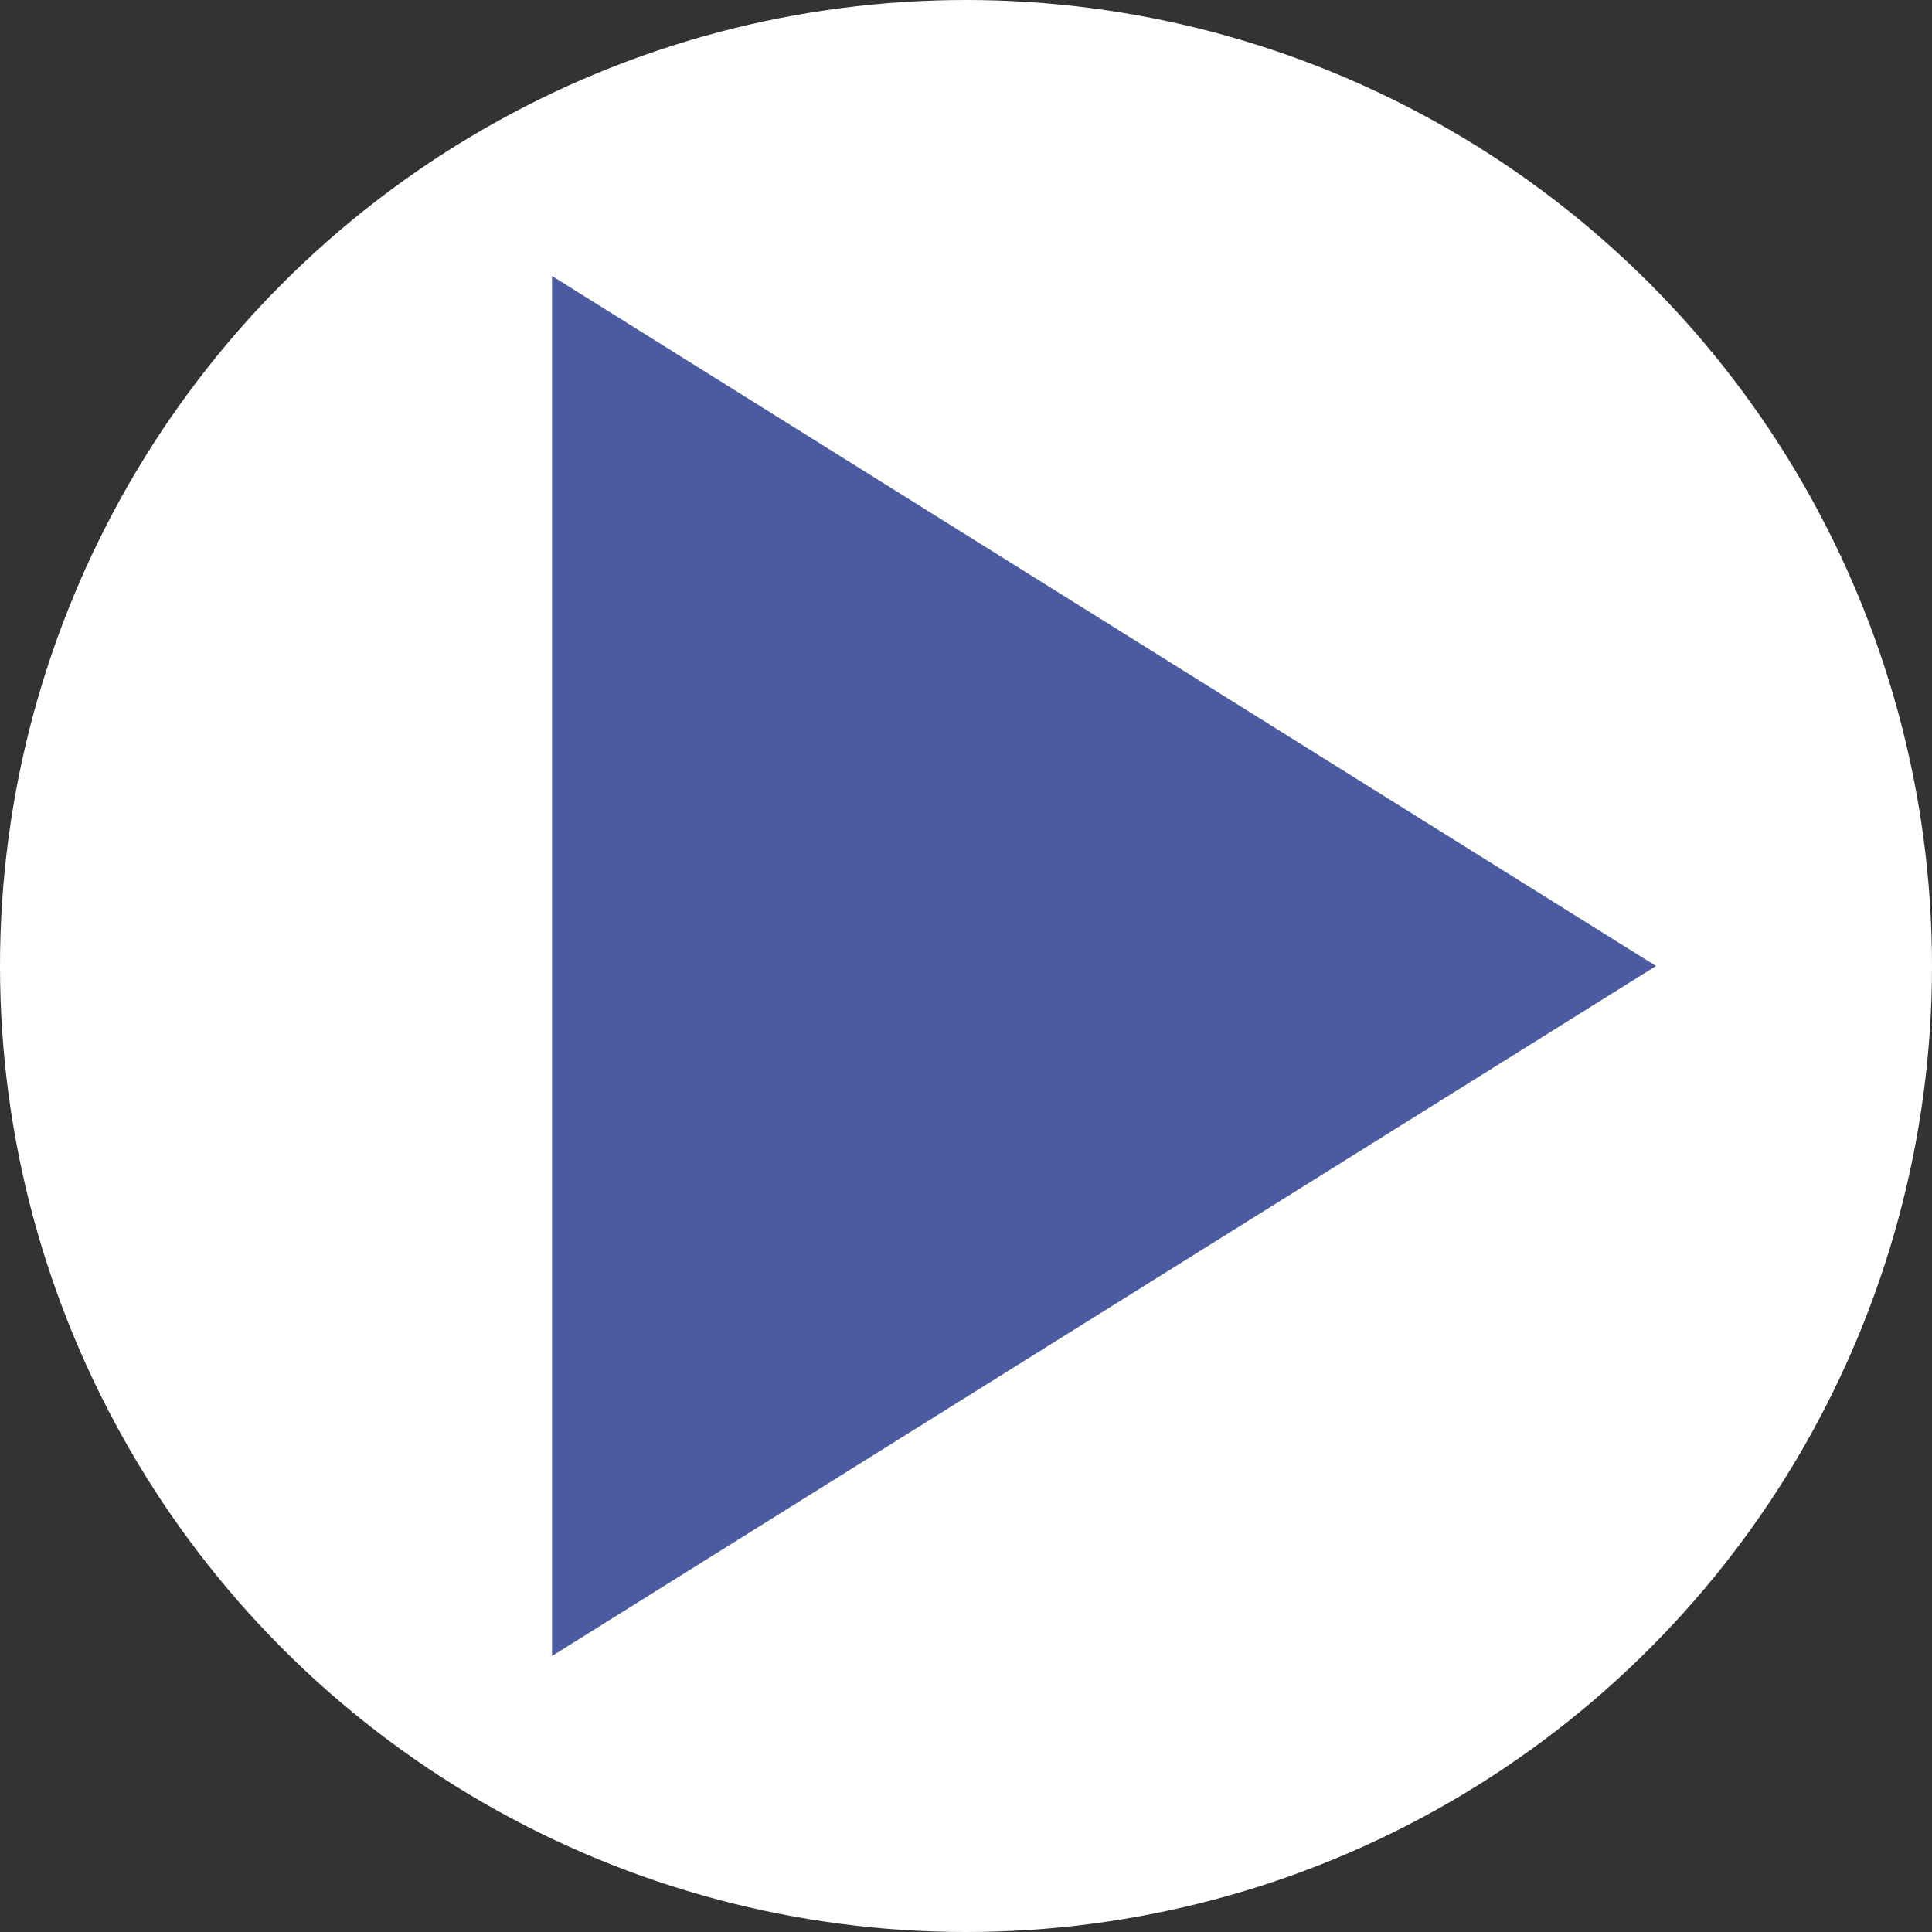 <?xml version="1.0" encoding="utf-8"?>
<!-- Generator: Adobe Illustrator 26.3.1, SVG Export Plug-In . SVG Version: 6.00 Build 0)  -->
<svg version="1.1" id="レイヤー_1" xmlns="http://www.w3.org/2000/svg" xmlns:xlink="http://www.w3.org/1999/xlink" x="0px"
	 y="0px" viewBox="0 0 14 14" style="enable-background:new 0 0 14 14;" xml:space="preserve">
<rect x="0" y="0" width="14" height="14" fill="#333333" stroke="none"/>
<style type="text/css">
	.st0{fill:#FFFFFF;}
	.st1{fill:#4C5AA1;}
</style>
<g id="グループ_1113" transform="translate(-699.5 -2154.5)">
	<circle id="楕円形_114" class="st0" cx="706.5" cy="2161.5" r="7"/>
	<path id="多角形_8" class="st1" d="M711.5,2161.5l-8,5v-10L711.5,2161.5z"/>
</g>
</svg>
